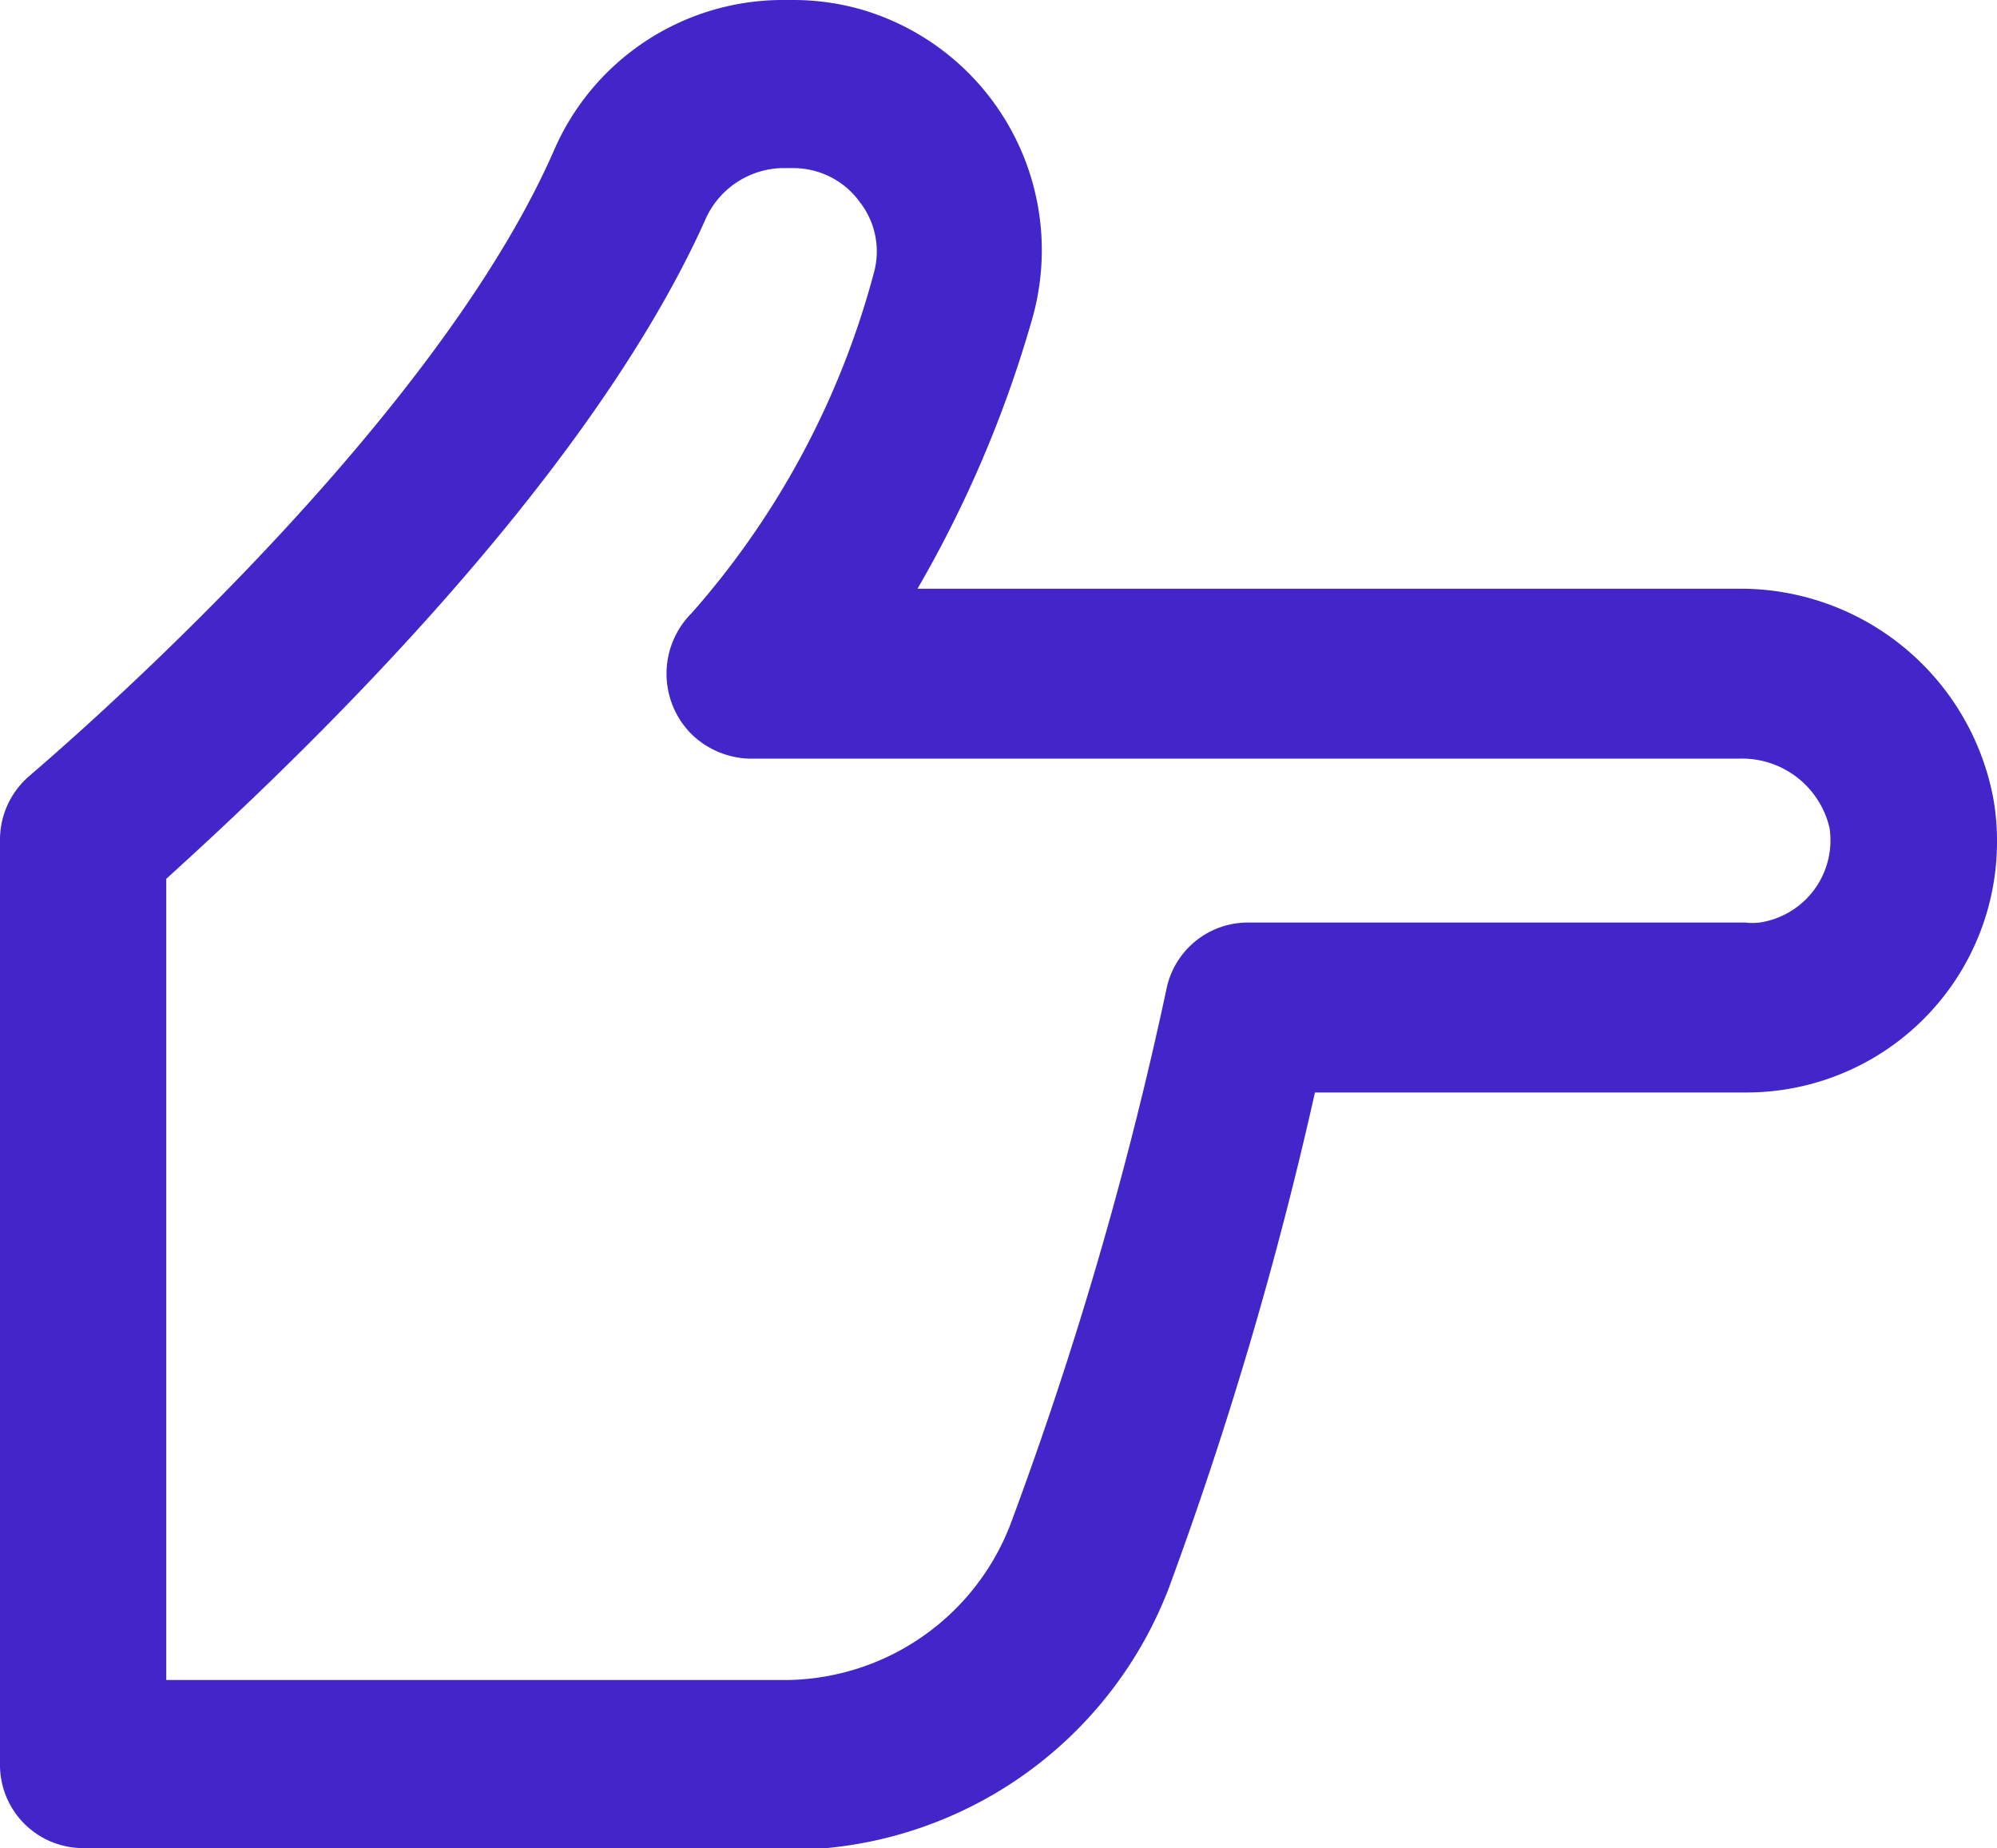 <svg xmlns="http://www.w3.org/2000/svg" viewBox="0 0 32.91 30.45"><defs><style>.cls-1{fill:#4226c9;}</style></defs><g id="Layer_2" data-name="Layer 2"><g id="Layer_1-2" data-name="Layer 1"><path class="cls-1" d="M2.74,14.48C4.37,13,9.53,8.25,11.61,3.65a1.42,1.42,0,0,1,1.26-.88h.21a1.35,1.35,0,0,1,1.09.56A1.32,1.32,0,0,1,14.4,4.5a13.86,13.86,0,0,1-3,5.6,1.41,1.41,0,0,0,0,2,1.43,1.43,0,0,0,.95.4h16.3a1.48,1.48,0,0,1,1.5,1.14A1.37,1.37,0,0,1,29,15.2a1,1,0,0,1-.24,0H20.57a1.37,1.37,0,0,0-1.35,1.11,63,63,0,0,1-2.57,8.81A4,4,0,0,1,13,27.68H2.74Zm-1.37,16H13a6.72,6.72,0,0,0,6.26-4.31A64.25,64.25,0,0,0,21.67,18h7.12a4.13,4.13,0,0,0,4.12-4.15,4,4,0,0,0-.06-.69,4.24,4.24,0,0,0-4.21-3.46H15.12A19.48,19.48,0,0,0,17,5.29,4.13,4.13,0,0,0,14.24.17,4.07,4.07,0,0,0,13.08,0h-.21A4.11,4.11,0,0,0,9.12,2.5C7,7.31.55,12.72.49,12.78A1.38,1.38,0,0,0,0,13.84V29.07a1.37,1.37,0,0,0,1.37,1.38"/></g></g></svg>
